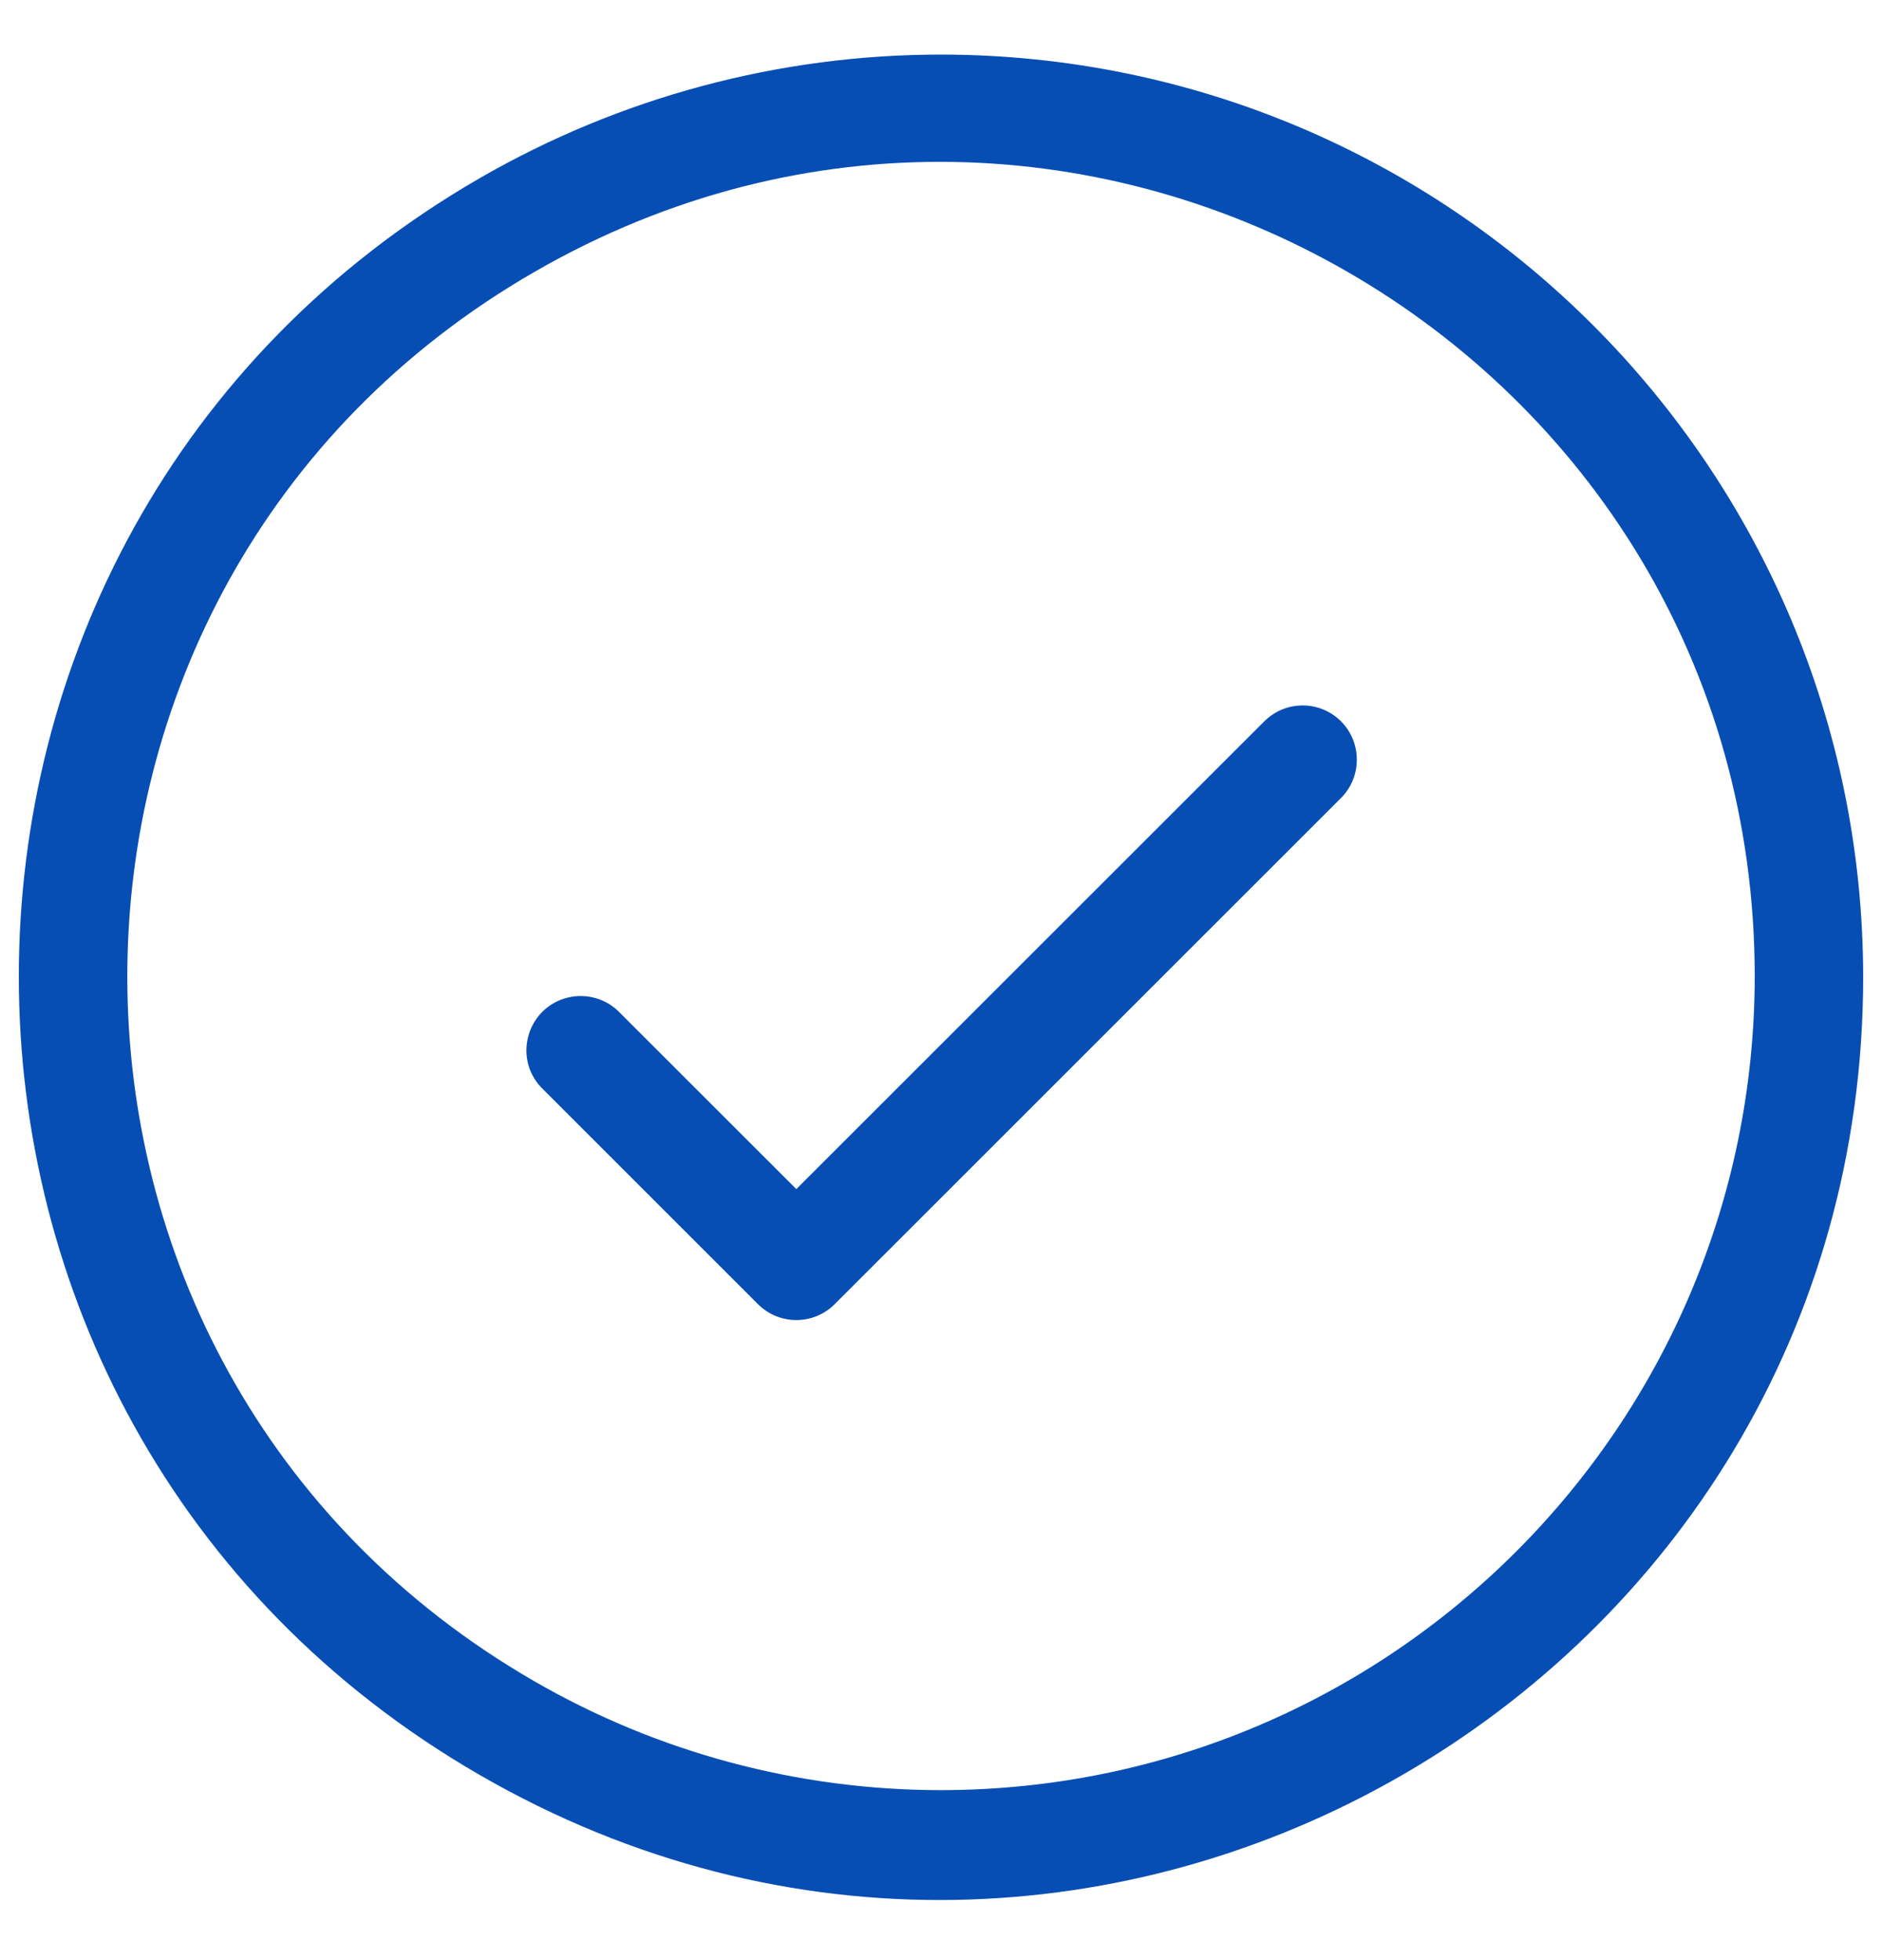 <svg width="24" height="25" viewBox="0 0 24 25" fill="none" xmlns="http://www.w3.org/2000/svg">
<g clip-path="url(#clip0_617_2896)">
<path d="M17.101 9.2C17.37 9.47 17.37 9.908 17.101 10.178L10.644 16.634C10.374 16.904 9.937 16.904 9.666 16.634L6.899 13.867C6.536 13.477 6.731 12.841 7.25 12.721C7.474 12.67 7.709 12.733 7.877 12.889L10.155 15.166L16.123 9.2C16.393 8.93 16.831 8.93 17.101 9.2ZM23.76 12.456C23.76 21.509 13.96 27.167 6.12 22.64C-1.72 18.114 -1.72 6.798 6.12 2.271C7.908 1.239 9.936 0.696 12 0.696C18.492 0.703 23.752 5.964 23.76 12.456ZM22.377 12.456C22.377 4.468 13.729 -0.524 6.812 3.47C-0.106 7.463 -0.106 17.448 6.812 21.442C8.389 22.353 10.178 22.832 12 22.832C17.728 22.826 22.37 18.184 22.377 12.456Z" fill="#074EB4"/>
</g>
<defs>
<clipPath id="clip0_617_2896">
<rect width="24" height="24" fill="white" transform="translate(0 0.456)"/>
</clipPath>
</defs>
</svg>

